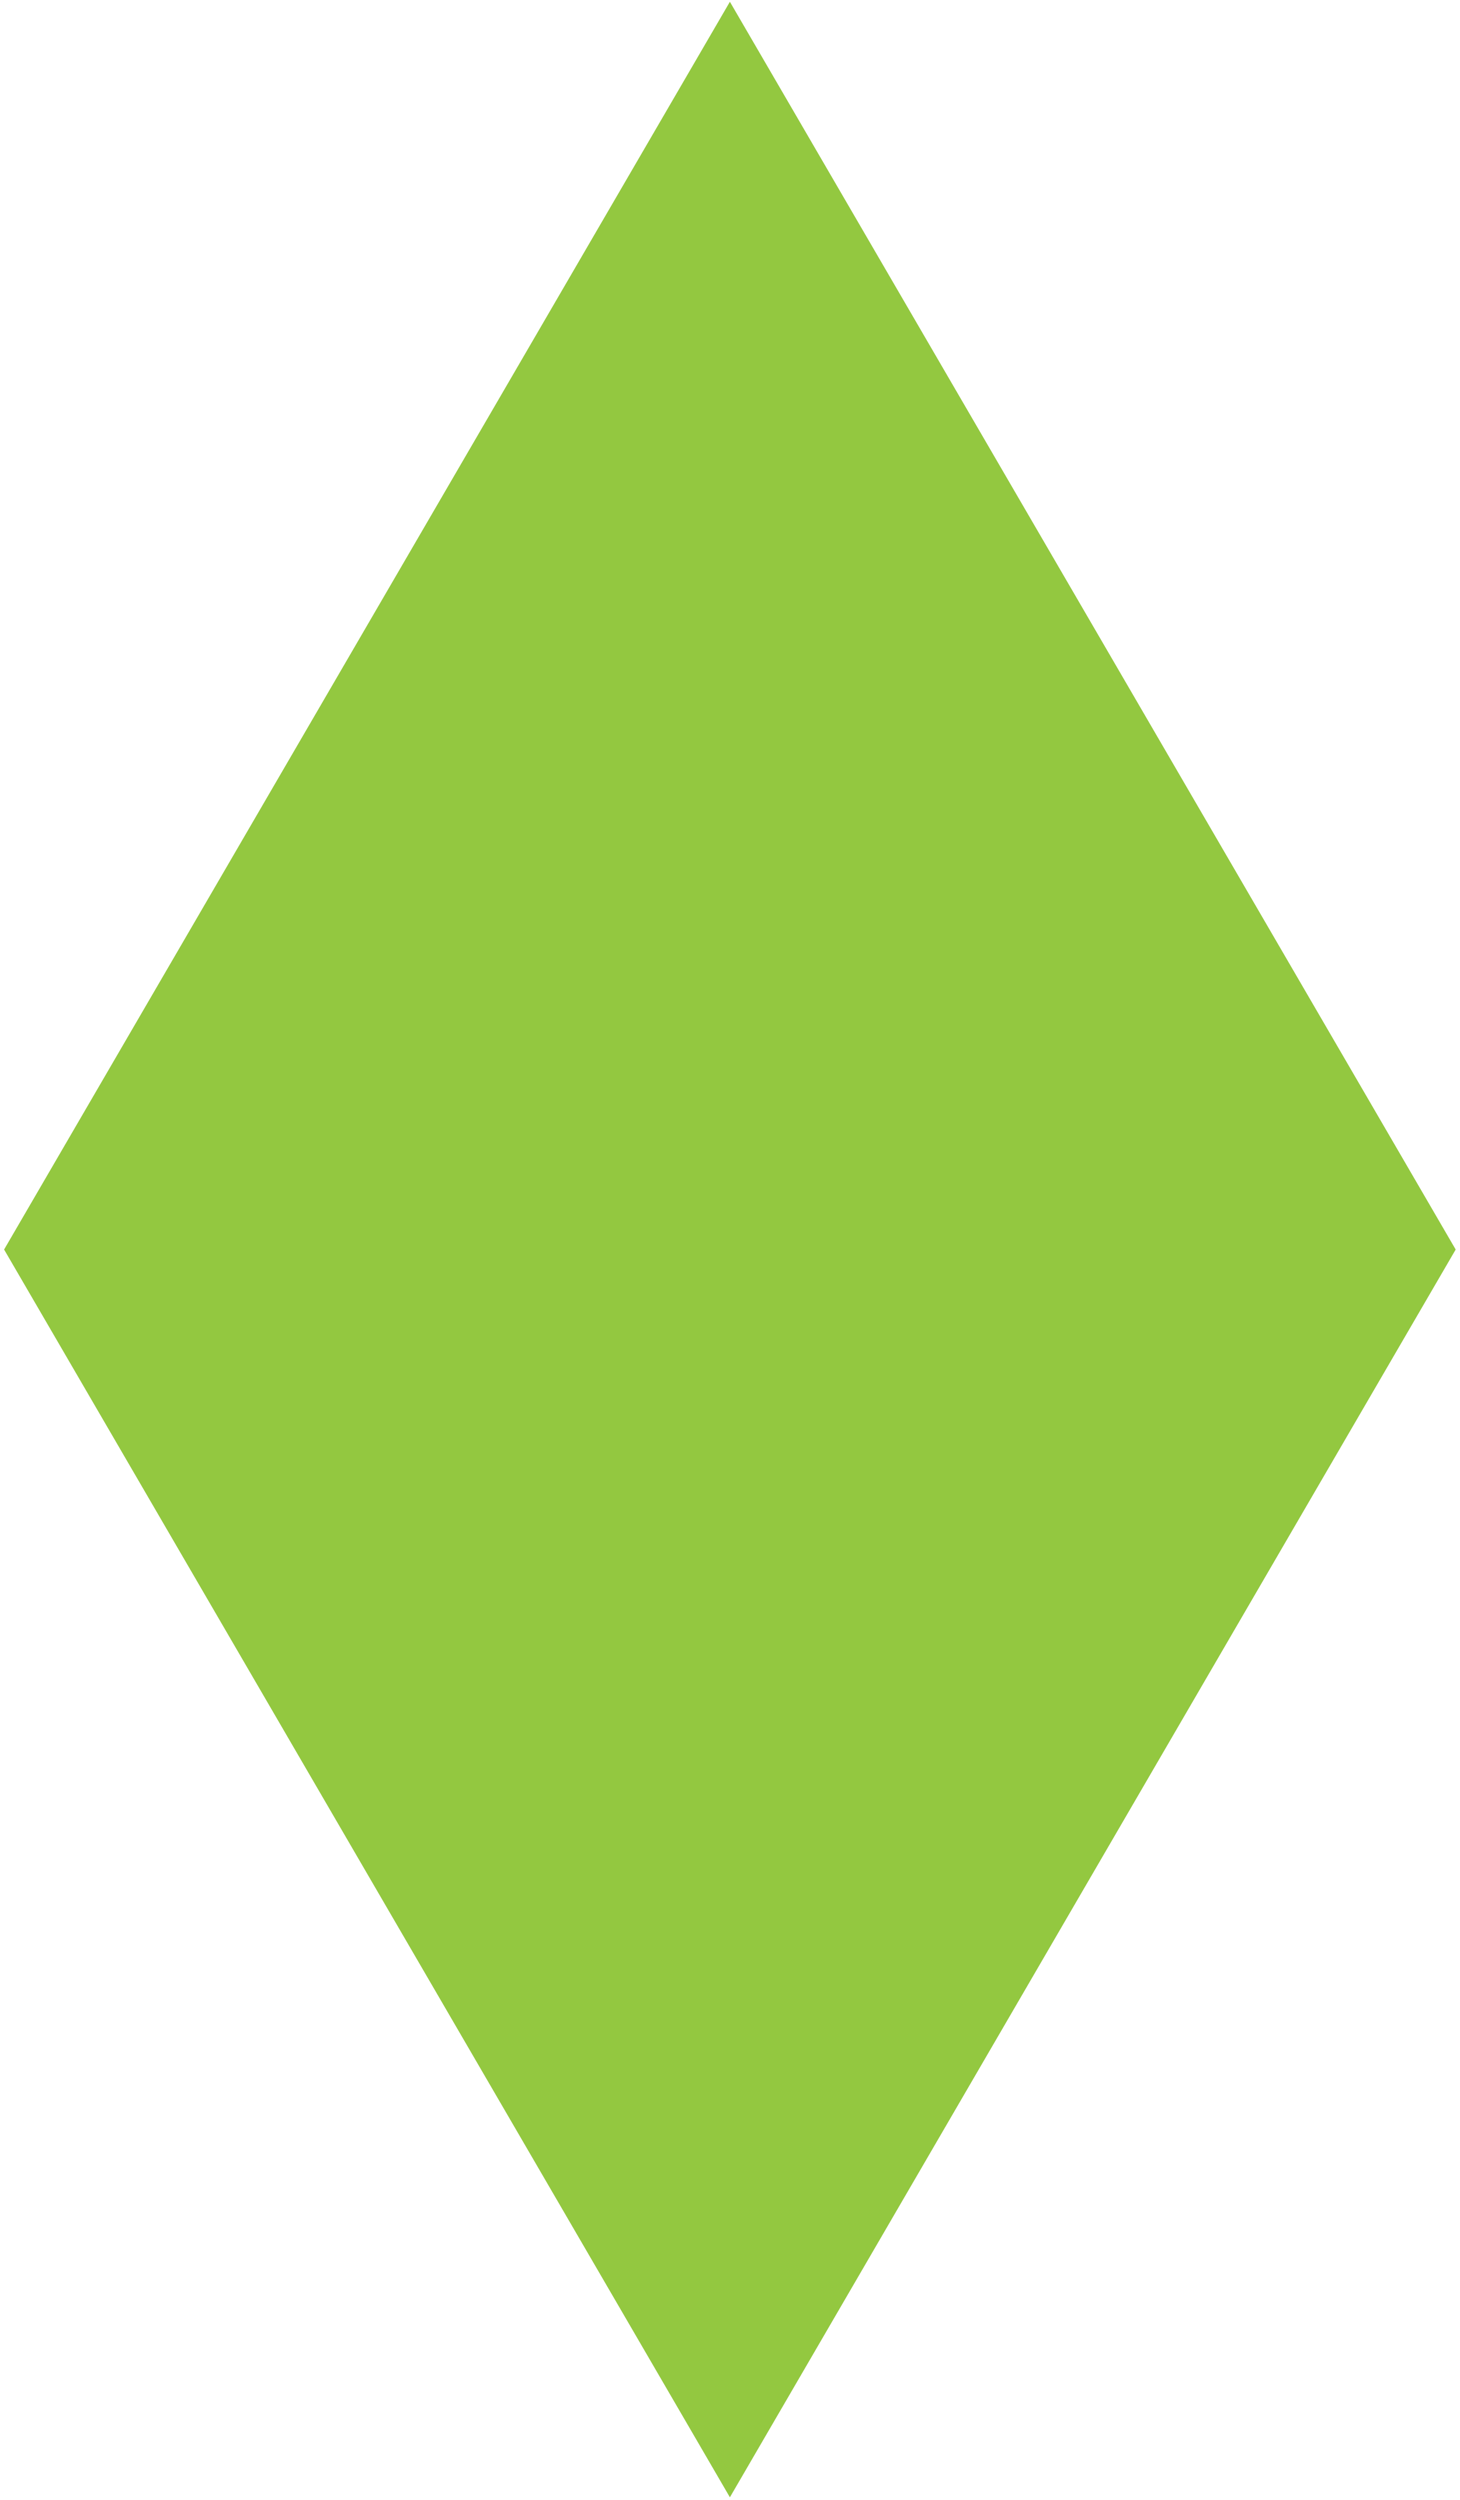 <svg xmlns="http://www.w3.org/2000/svg" width="264" height="452" viewBox="0 0 264 452" fill="none"><path d="M263.22 225.9L131.98 451.48L0.74 225.9L131.98 0.32L263.22 225.9Z" fill="#93C840"></path></svg>
